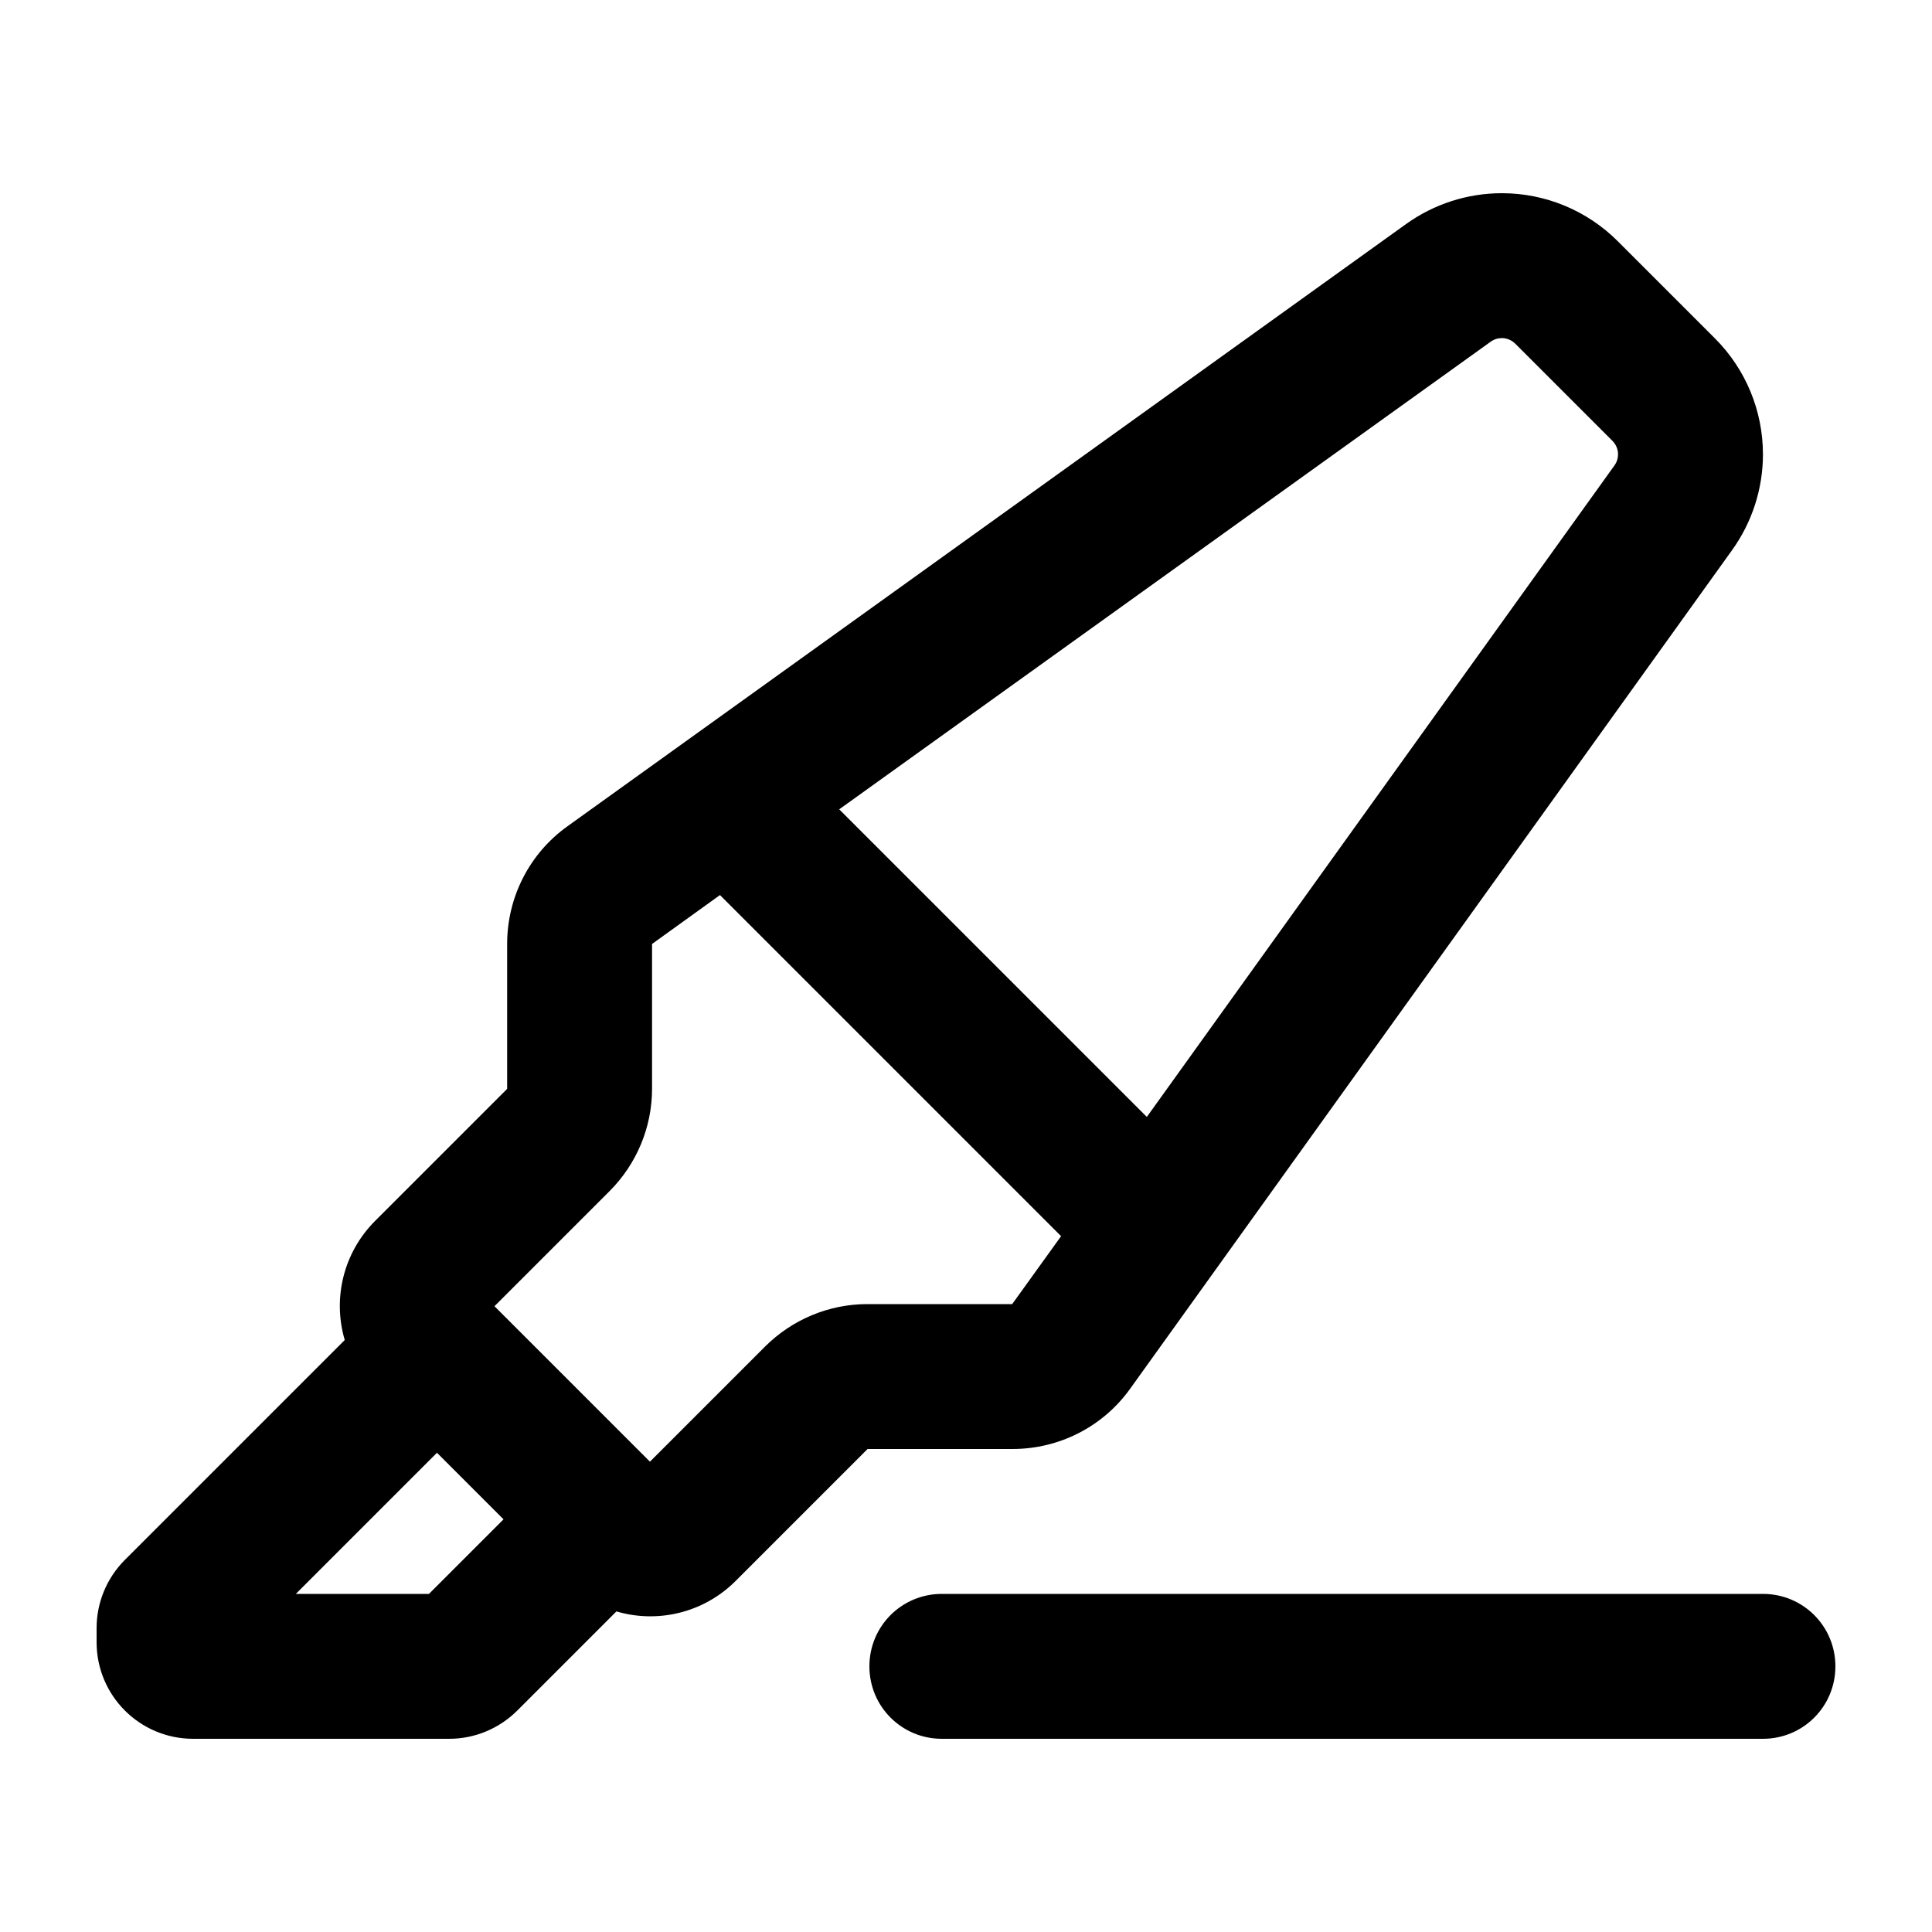 <svg xmlns="http://www.w3.org/2000/svg" viewBox="0 0 640 640"><!--! Font Awesome Pro 7.1.0 by @fontawesome - https://fontawesome.com License - https://fontawesome.com/license (Commercial License) Copyright 2025 Fonticons, Inc. --><path fill="currentColor" d="M201.9 394.6L163.8 432.7L215.3 484.2L253.4 446.1C262.4 437.1 274.6 432 287.3 432L335.3 432L351.5 409.5L238.5 296.5L216 312.7L216 360.7C216 373.4 210.9 385.6 201.9 394.6zM379.9 370L534.8 154.2C535.6 153.1 536 151.8 536 150.5C536 148.8 535.3 147.2 534.1 146L502 113.9C500.8 112.7 499.2 112 497.5 112C496.2 112 494.9 112.4 493.8 113.2L278 268.1L379.9 370zM335.4 480L287.4 480L243.7 523.7C233 534.4 217.7 537.8 204.2 533.8L171.4 566.6C165.4 572.6 157.3 576 148.8 576L64 576C46.3 576 32 561.7 32 544L32 539.3C32 530.8 35.4 522.7 41.4 516.7L114.2 443.9C110.2 430.3 113.6 415.1 124.3 404.4L168 360.7L168 312.7C168 297.2 175.4 282.7 188 273.7L465.8 74.2C475 67.6 486.1 64 497.5 64C511.9 64 525.7 69.7 535.9 79.9L568.1 112.1C578.3 122.3 584 136.1 584 150.5C584 161.9 580.4 173 573.8 182.2L374.4 460C365.4 472.6 350.9 480 335.4 480zM144.7 481.3L98 528L142.1 528L166.8 503.3L144.7 481.2zM312 528L584 528C597.3 528 608 538.7 608 552C608 565.3 597.3 576 584 576L312 576C298.7 576 288 565.3 288 552C288 538.7 298.7 528 312 528z"/></svg>